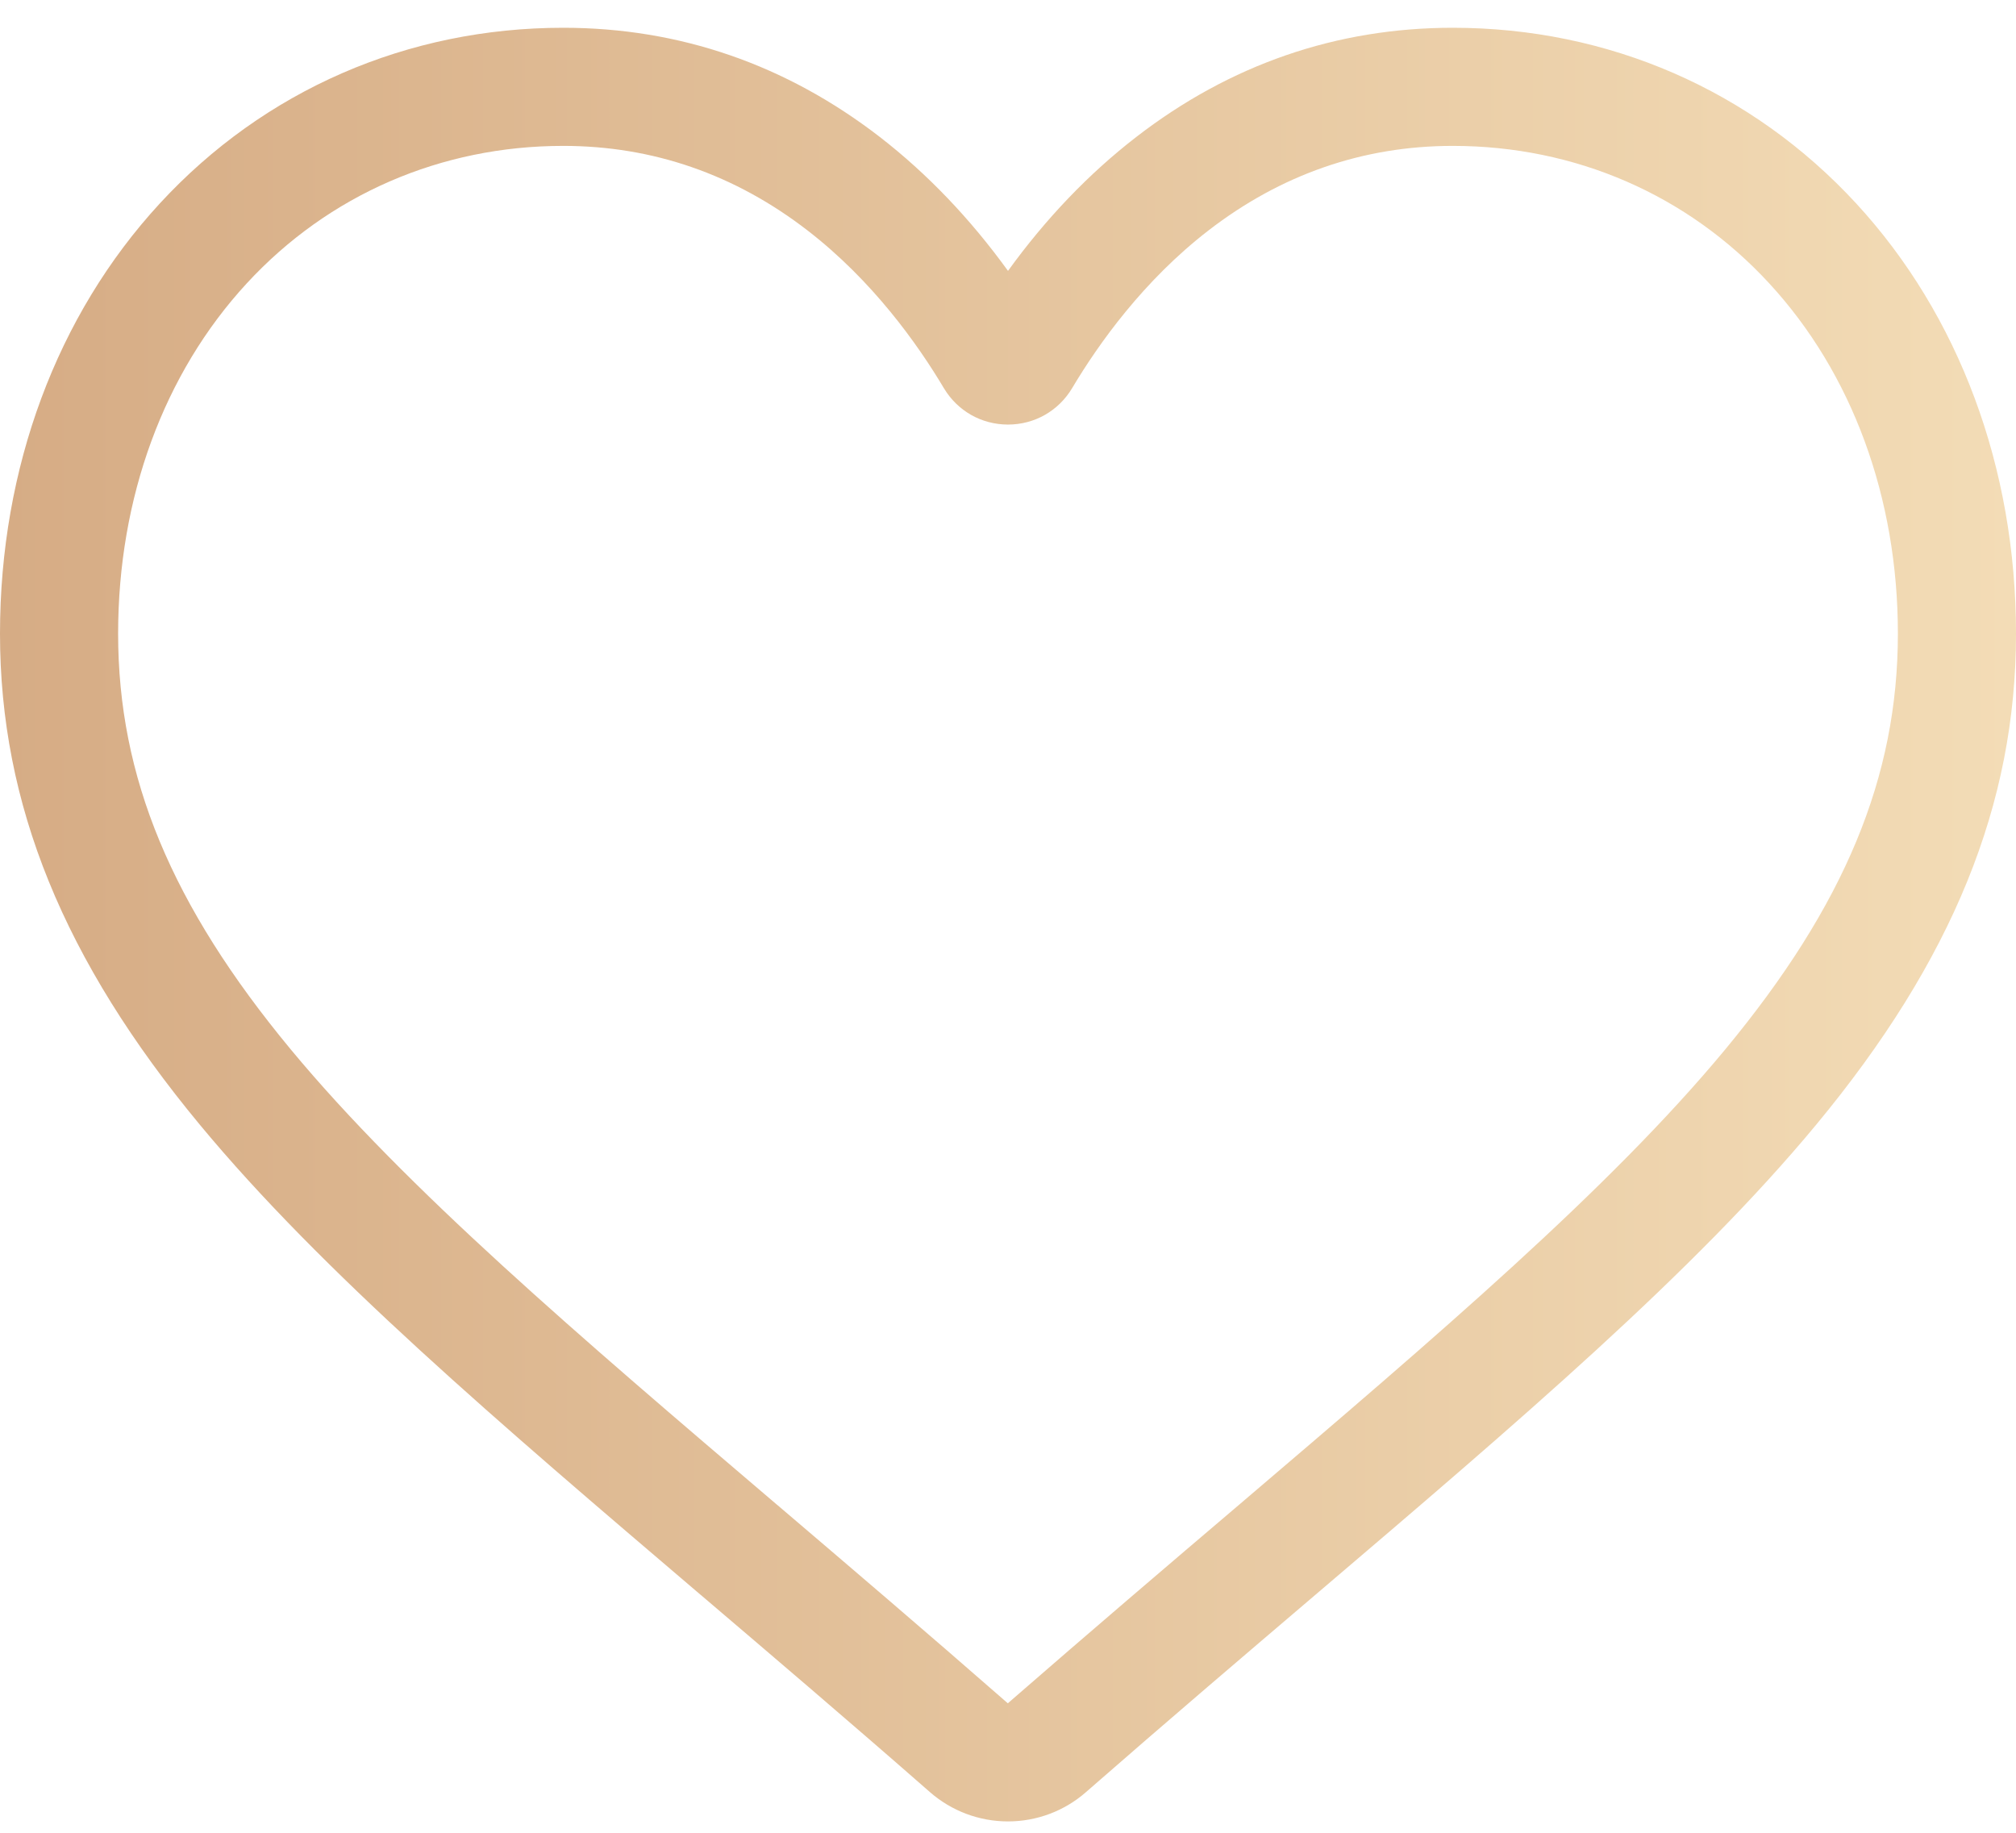 <svg width="22" height="20" viewBox="0 0 22 20" fill="none" xmlns="http://www.w3.org/2000/svg">
<path d="M11 19.876C10.687 19.876 10.385 19.763 10.149 19.557C9.261 18.779 8.404 18.049 7.648 17.405L7.644 17.402C5.428 15.513 3.514 13.882 2.182 12.275C0.693 10.479 0 8.775 0 6.915C0 5.107 0.62 3.439 1.745 2.219C2.884 0.984 4.447 0.303 6.146 0.303C7.416 0.303 8.579 0.705 9.603 1.496C10.119 1.896 10.587 2.385 11 2.956C11.413 2.385 11.881 1.896 12.398 1.496C13.421 0.705 14.584 0.303 15.854 0.303C17.553 0.303 19.116 0.984 20.255 2.219C21.38 3.439 22 5.107 22 6.915C22 8.775 21.307 10.479 19.818 12.275C18.486 13.882 16.573 15.513 14.357 17.401C13.599 18.047 12.741 18.778 11.85 19.557C11.615 19.763 11.313 19.876 11 19.876ZM6.146 1.592C4.811 1.592 3.585 2.125 2.693 3.092C1.787 4.074 1.289 5.432 1.289 6.915C1.289 8.48 1.87 9.879 3.174 11.453C4.435 12.973 6.309 14.571 8.48 16.421L8.484 16.424C9.243 17.071 10.103 17.804 10.998 18.587C11.899 17.803 12.76 17.068 13.521 16.421C15.691 14.571 17.566 12.973 18.826 11.453C20.13 9.879 20.711 8.48 20.711 6.915C20.711 5.432 20.213 4.074 19.307 3.092C18.416 2.125 17.189 1.592 15.854 1.592C14.876 1.592 13.979 1.903 13.186 2.516C12.479 3.062 11.987 3.753 11.699 4.237C11.55 4.485 11.289 4.633 11 4.633C10.711 4.633 10.45 4.485 10.301 4.237C10.013 3.753 9.521 3.062 8.814 2.516C8.021 1.903 7.124 1.592 6.146 1.592Z" fill="url(#paint0_linear)"/>
<defs>
<linearGradient id="paint0_linear" x1="0" y1="10.09" x2="22" y2="10.09" gradientUnits="userSpaceOnUse">
<stop stop-color="#D6AC85"/>
<stop offset="1" stop-color="#F3DCB6"/>
</linearGradient>
</defs>
</svg>
